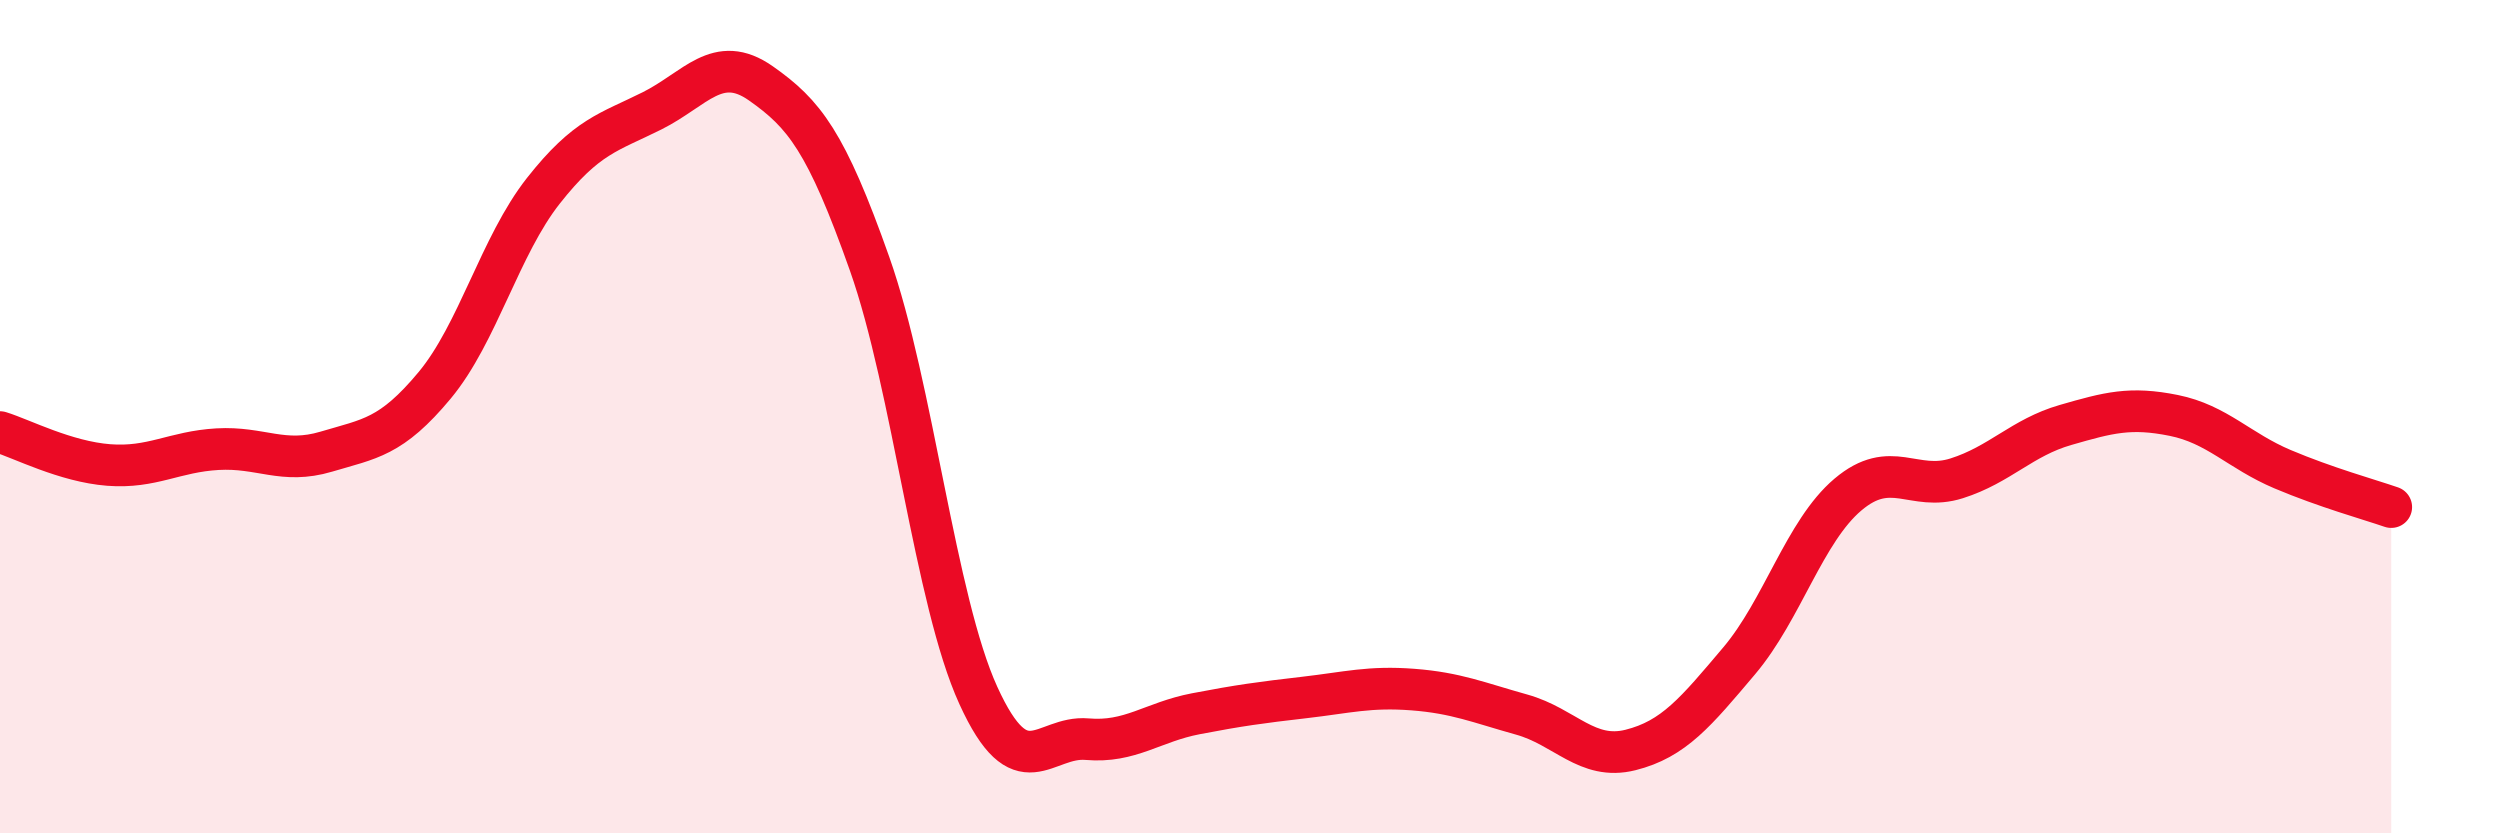
    <svg width="60" height="20" viewBox="0 0 60 20" xmlns="http://www.w3.org/2000/svg">
      <path
        d="M 0,10.37 C 0.52,10.53 1.57,11.08 2.61,11.16 C 3.65,11.24 4.18,10.84 5.22,10.78 C 6.26,10.72 6.79,11.15 7.83,10.84 C 8.87,10.53 9.39,10.5 10.43,9.25 C 11.47,8 12,5.9 13.04,4.58 C 14.08,3.26 14.61,3.18 15.65,2.66 C 16.69,2.14 17.22,1.27 18.26,2 C 19.3,2.73 19.83,3.39 20.87,6.33 C 21.91,9.27 22.44,14.41 23.48,16.69 C 24.52,18.97 25.05,17.65 26.09,17.74 C 27.13,17.83 27.66,17.33 28.7,17.13 C 29.74,16.93 30.26,16.86 31.3,16.74 C 32.34,16.62 32.87,16.47 33.91,16.55 C 34.95,16.63 35.48,16.86 36.52,17.15 C 37.56,17.44 38.09,18.26 39.13,18 C 40.17,17.74 40.7,17.09 41.74,15.86 C 42.78,14.63 43.31,12.75 44.35,11.87 C 45.39,10.99 45.92,11.81 46.96,11.48 C 48,11.15 48.53,10.5 49.57,10.2 C 50.61,9.9 51.13,9.76 52.17,9.97 C 53.21,10.18 53.74,10.82 54.78,11.26 C 55.82,11.7 56.87,11.99 57.39,12.17L57.39 20L0 20Z"
        fill="#EB0A25"
        opacity="0.1"
        stroke-linecap="round"
        stroke-linejoin="round"
      />
      <path
        d="M 0,10.37 C 0.52,10.53 1.57,11.08 2.61,11.16 C 3.65,11.24 4.18,10.84 5.22,10.78 C 6.26,10.72 6.79,11.15 7.83,10.84 C 8.87,10.53 9.39,10.5 10.43,9.25 C 11.47,8 12,5.9 13.04,4.58 C 14.08,3.26 14.61,3.18 15.65,2.66 C 16.69,2.14 17.22,1.27 18.26,2 C 19.3,2.73 19.83,3.39 20.87,6.33 C 21.91,9.27 22.44,14.41 23.48,16.69 C 24.52,18.97 25.05,17.65 26.09,17.74 C 27.13,17.83 27.66,17.33 28.7,17.13 C 29.74,16.93 30.26,16.86 31.3,16.74 C 32.34,16.62 32.87,16.47 33.91,16.55 C 34.95,16.63 35.48,16.86 36.52,17.15 C 37.56,17.44 38.09,18.26 39.13,18 C 40.17,17.74 40.7,17.09 41.74,15.86 C 42.78,14.63 43.31,12.75 44.35,11.87 C 45.39,10.99 45.92,11.81 46.96,11.48 C 48,11.15 48.53,10.5 49.57,10.2 C 50.61,9.9 51.13,9.76 52.17,9.97 C 53.21,10.18 53.74,10.82 54.78,11.26 C 55.82,11.7 56.87,11.99 57.39,12.17"
        stroke="#EB0A25"
        stroke-width="1"
        fill="none"
        stroke-linecap="round"
        stroke-linejoin="round"
      />
    </svg>
  